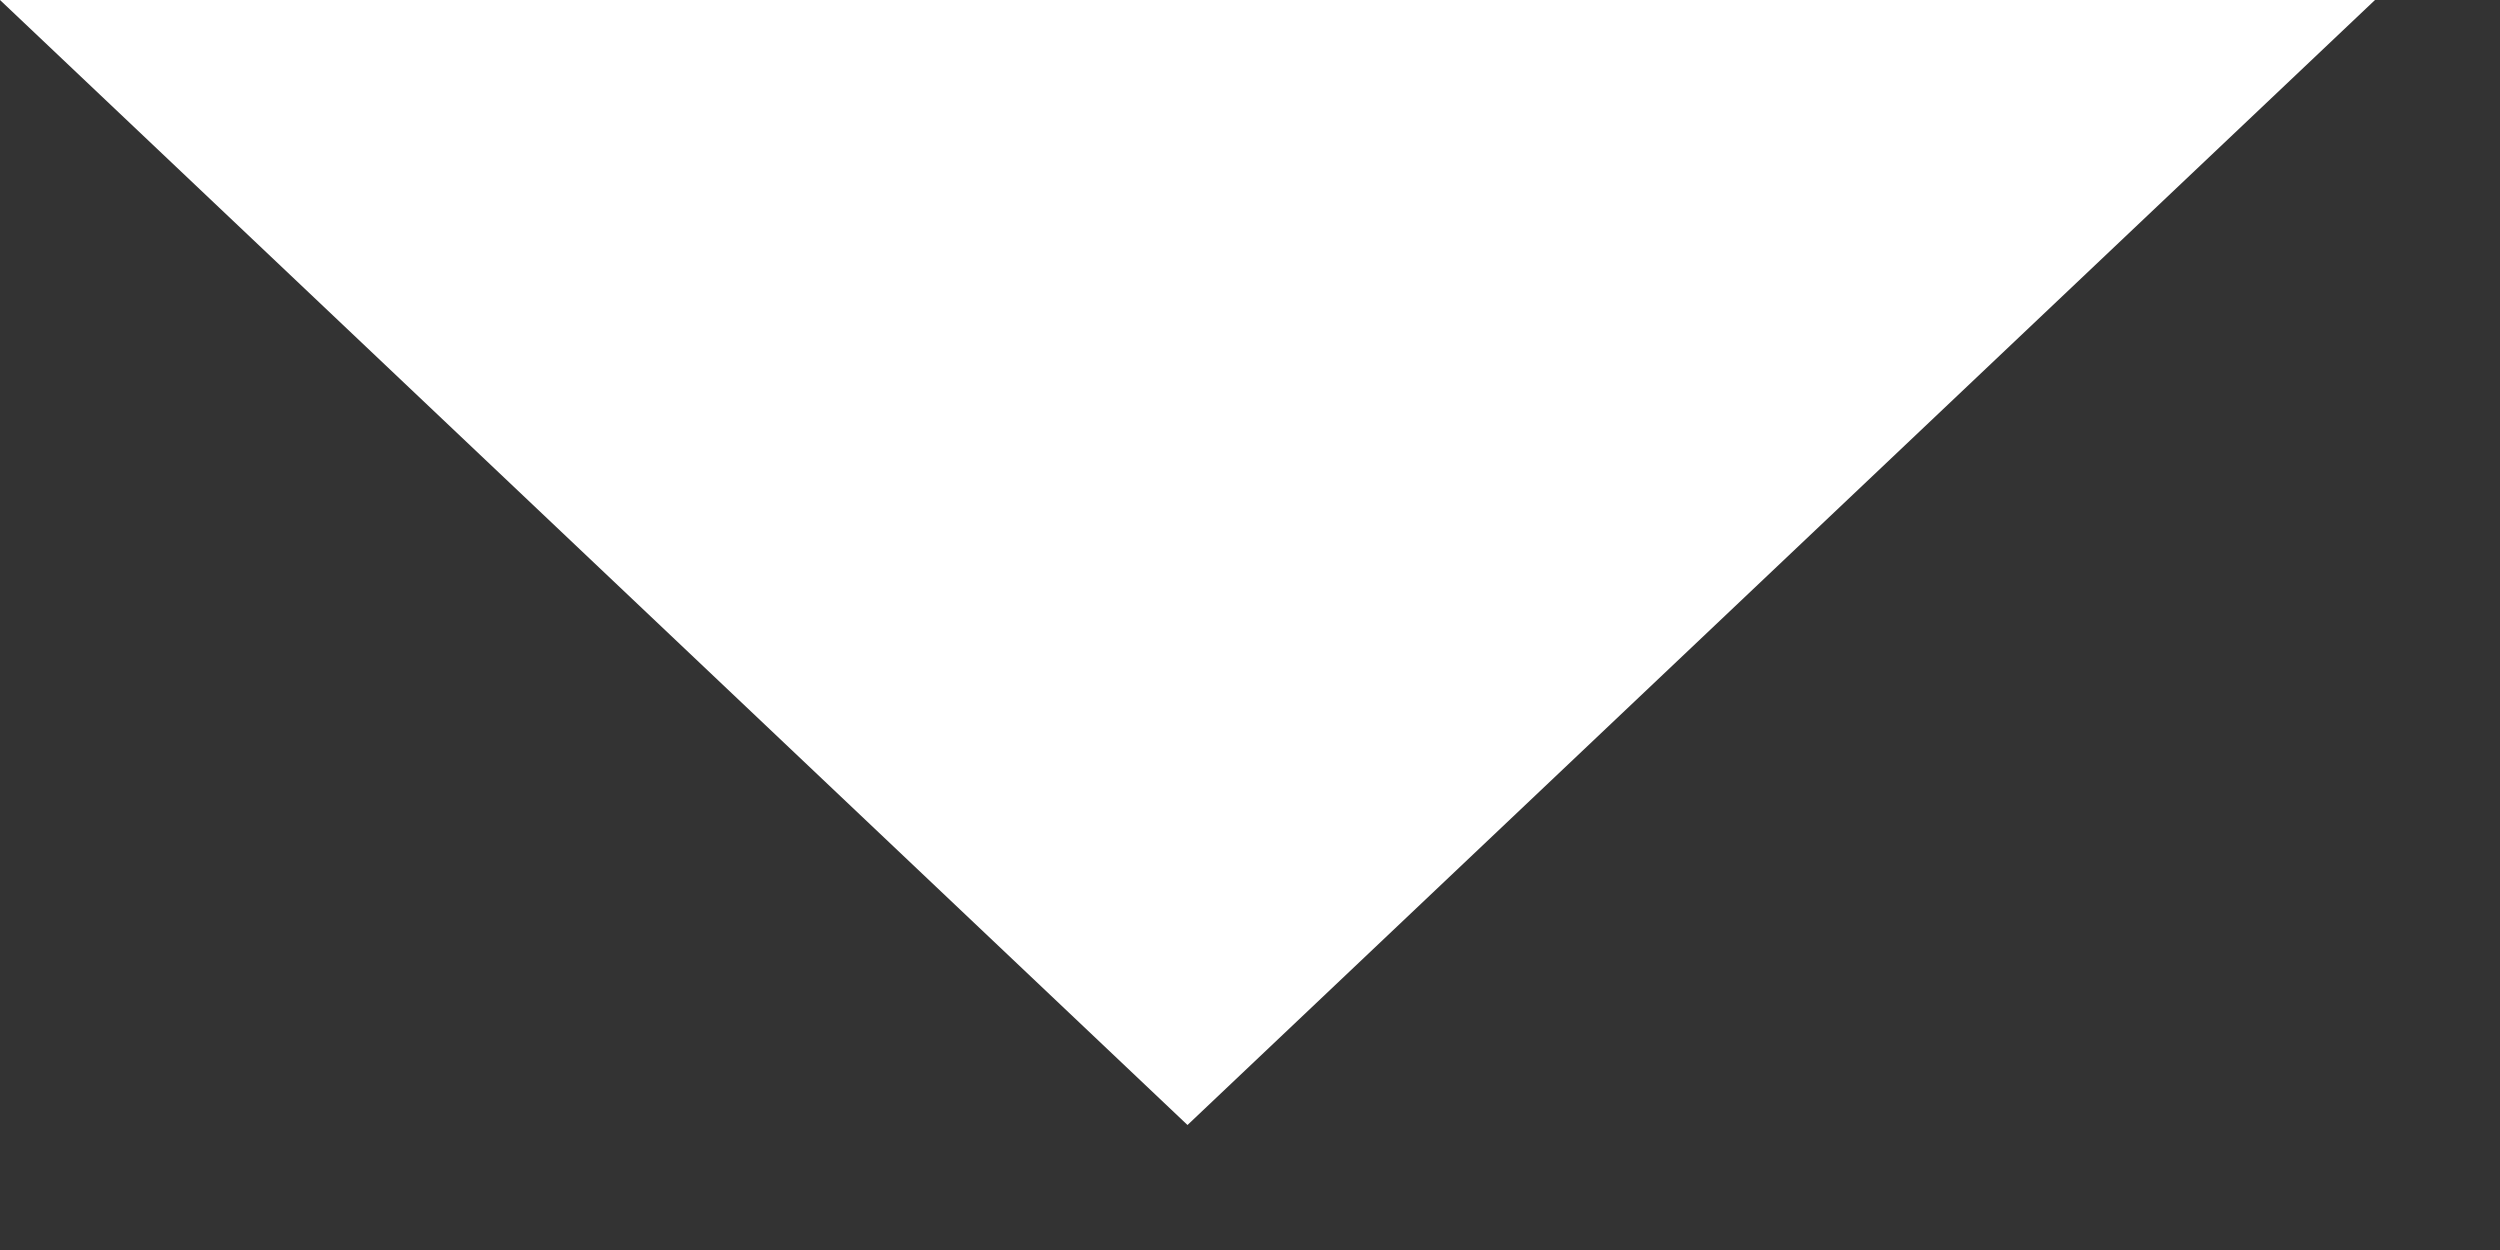 <svg width="10" height="5" viewBox="0 0 10 5" fill="none" xmlns="http://www.w3.org/2000/svg"><rect x="0" y="0" width="10" height="5" fill="#333333" stroke="none"/><path fill-rule="evenodd" clip-rule="evenodd" d="m0 0 4.75 4.5L9.5 0" fill="#fff"/></svg>
